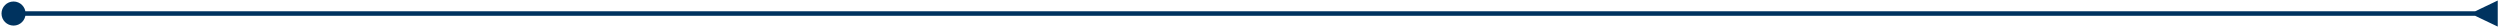 <?xml version="1.0" encoding="UTF-8"?> <svg xmlns="http://www.w3.org/2000/svg" width="1107" height="12" viewBox="0 0 1107 12" fill="none"><path d="M0.667 6C0.667 8.946 3.054 11.333 6 11.333C8.946 11.333 11.333 8.946 11.333 6C11.333 3.054 8.946 0.667 6 0.667C3.054 0.667 0.667 3.054 0.667 6ZM1096 7L1106 11.774L1106 0.227L1096 5L1096 7ZM6 7L1097 7L1097 5L6 5L6 7Z" fill="#00335F"></path></svg> 
